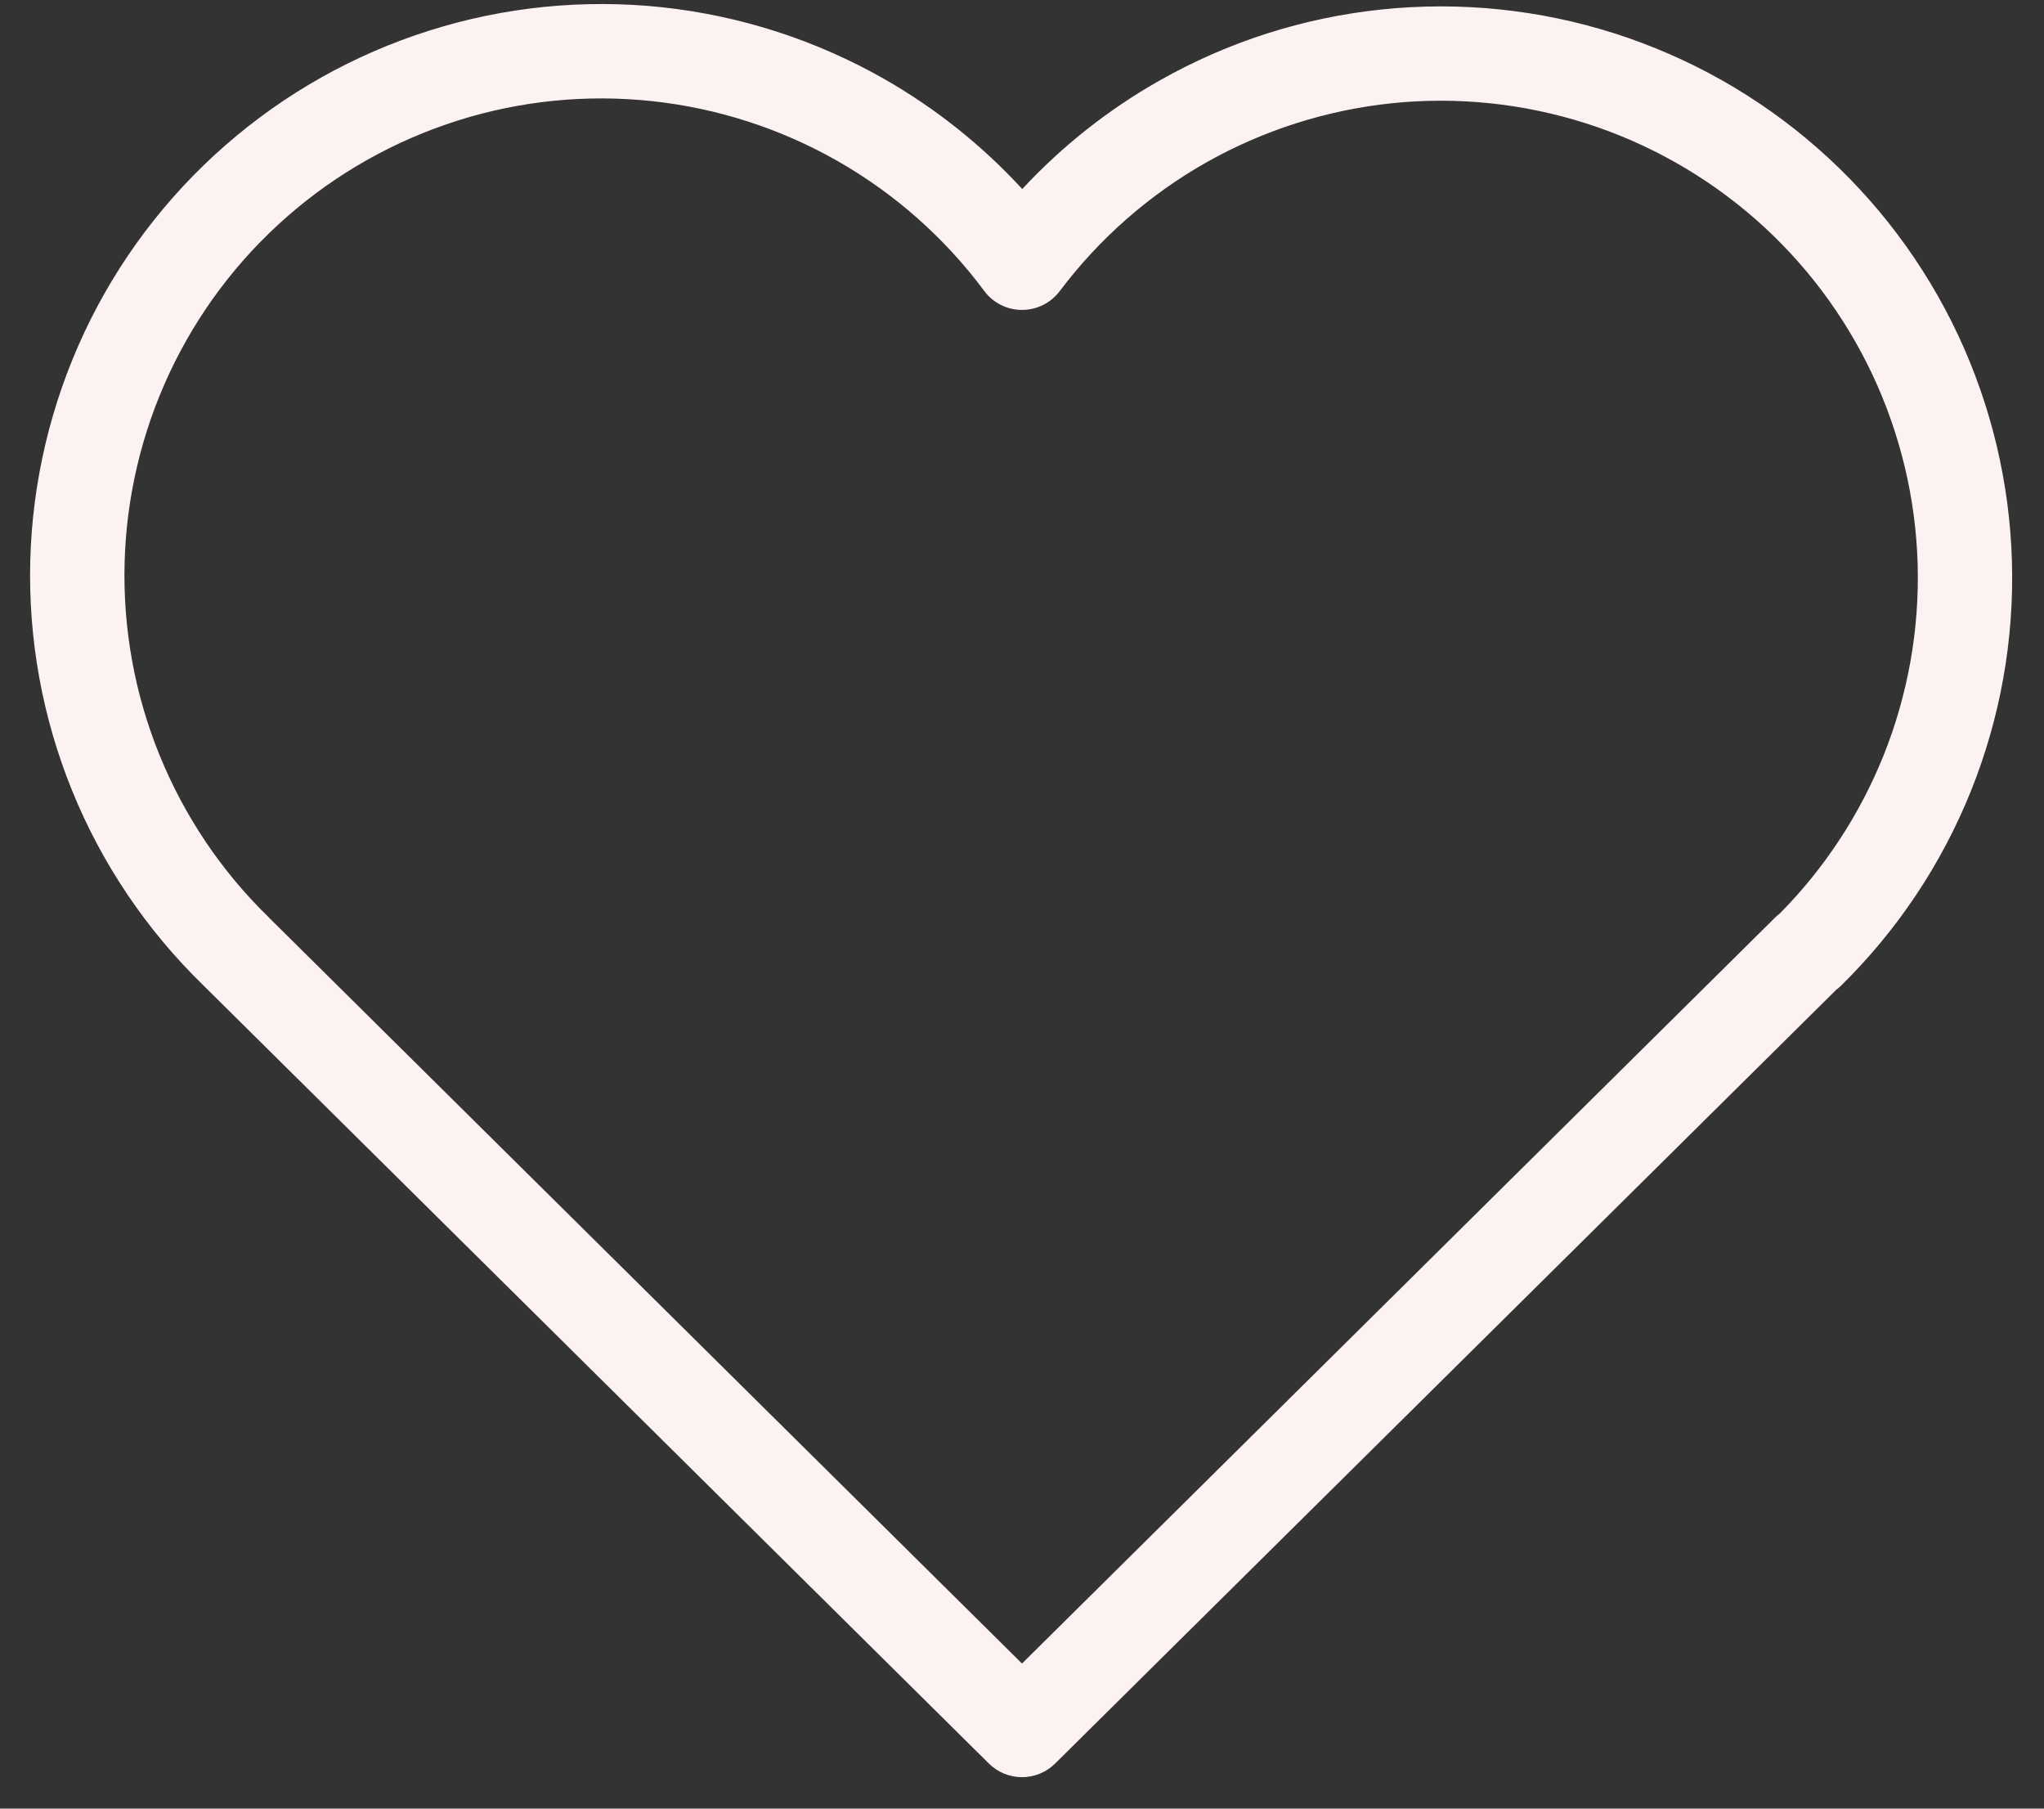 <?xml version="1.0" encoding="UTF-8"?>
<svg xmlns="http://www.w3.org/2000/svg" width="26" height="23" viewBox="0 0 26 23" fill="none">
  <rect x="0" y="0" width="26" height="23" fill="#333333" stroke="none"/>
  <path fill-rule="evenodd" clip-rule="evenodd" d="M8.293 1.286C7.46 1.197 6.618 1.281 5.82 1.534C5.021 1.787 4.283 2.202 3.653 2.754C3.023 3.305 2.514 3.981 2.158 4.739C1.802 5.498 1.607 6.321 1.585 7.158C1.563 7.996 1.714 8.828 2.03 9.604C2.346 10.38 2.818 11.082 3.419 11.666L3.422 11.67L3.422 11.67L13 21.155L22.578 11.67C22.598 11.65 22.618 11.633 22.64 11.616C23.207 11.043 23.654 10.363 23.956 9.615C24.268 8.84 24.416 8.01 24.393 7.175C24.369 6.341 24.173 5.52 23.818 4.765C23.462 4.009 22.955 3.335 22.327 2.785C21.699 2.235 20.964 1.82 20.169 1.567C19.373 1.314 18.534 1.227 17.703 1.313C16.873 1.4 16.069 1.656 15.342 2.067C14.616 2.478 13.982 3.035 13.48 3.702C13.366 3.853 13.188 3.942 12.998 3.941C12.809 3.941 12.631 3.851 12.519 3.699C12.019 3.027 11.386 2.466 10.658 2.05C9.931 1.635 9.126 1.375 8.293 1.286ZM23.359 12.585L13.422 22.426C13.188 22.658 12.812 22.658 12.578 22.426L2.582 12.526C2.581 12.525 2.58 12.525 2.58 12.524C1.862 11.825 1.296 10.985 0.918 10.056C0.54 9.127 0.359 8.13 0.385 7.127C0.412 6.124 0.646 5.137 1.072 4.229C1.498 3.321 2.108 2.511 2.863 1.851C3.618 1.19 4.501 0.693 5.458 0.39C6.414 0.087 7.423 -0.014 8.42 0.092C9.418 0.199 10.383 0.511 11.254 1.008C11.906 1.381 12.496 1.852 13.003 2.404C13.51 1.858 14.1 1.391 14.752 1.023C15.622 0.53 16.585 0.223 17.579 0.12C18.574 0.017 19.579 0.12 20.532 0.423C21.485 0.727 22.366 1.223 23.118 1.883C23.87 2.542 24.478 3.349 24.904 4.254C25.329 5.159 25.564 6.142 25.592 7.141C25.621 8.141 25.442 9.136 25.069 10.063C24.695 10.991 24.134 11.831 23.421 12.532C23.401 12.551 23.381 12.569 23.359 12.585Z" fill="#FDF2F2"></path>
</svg>
